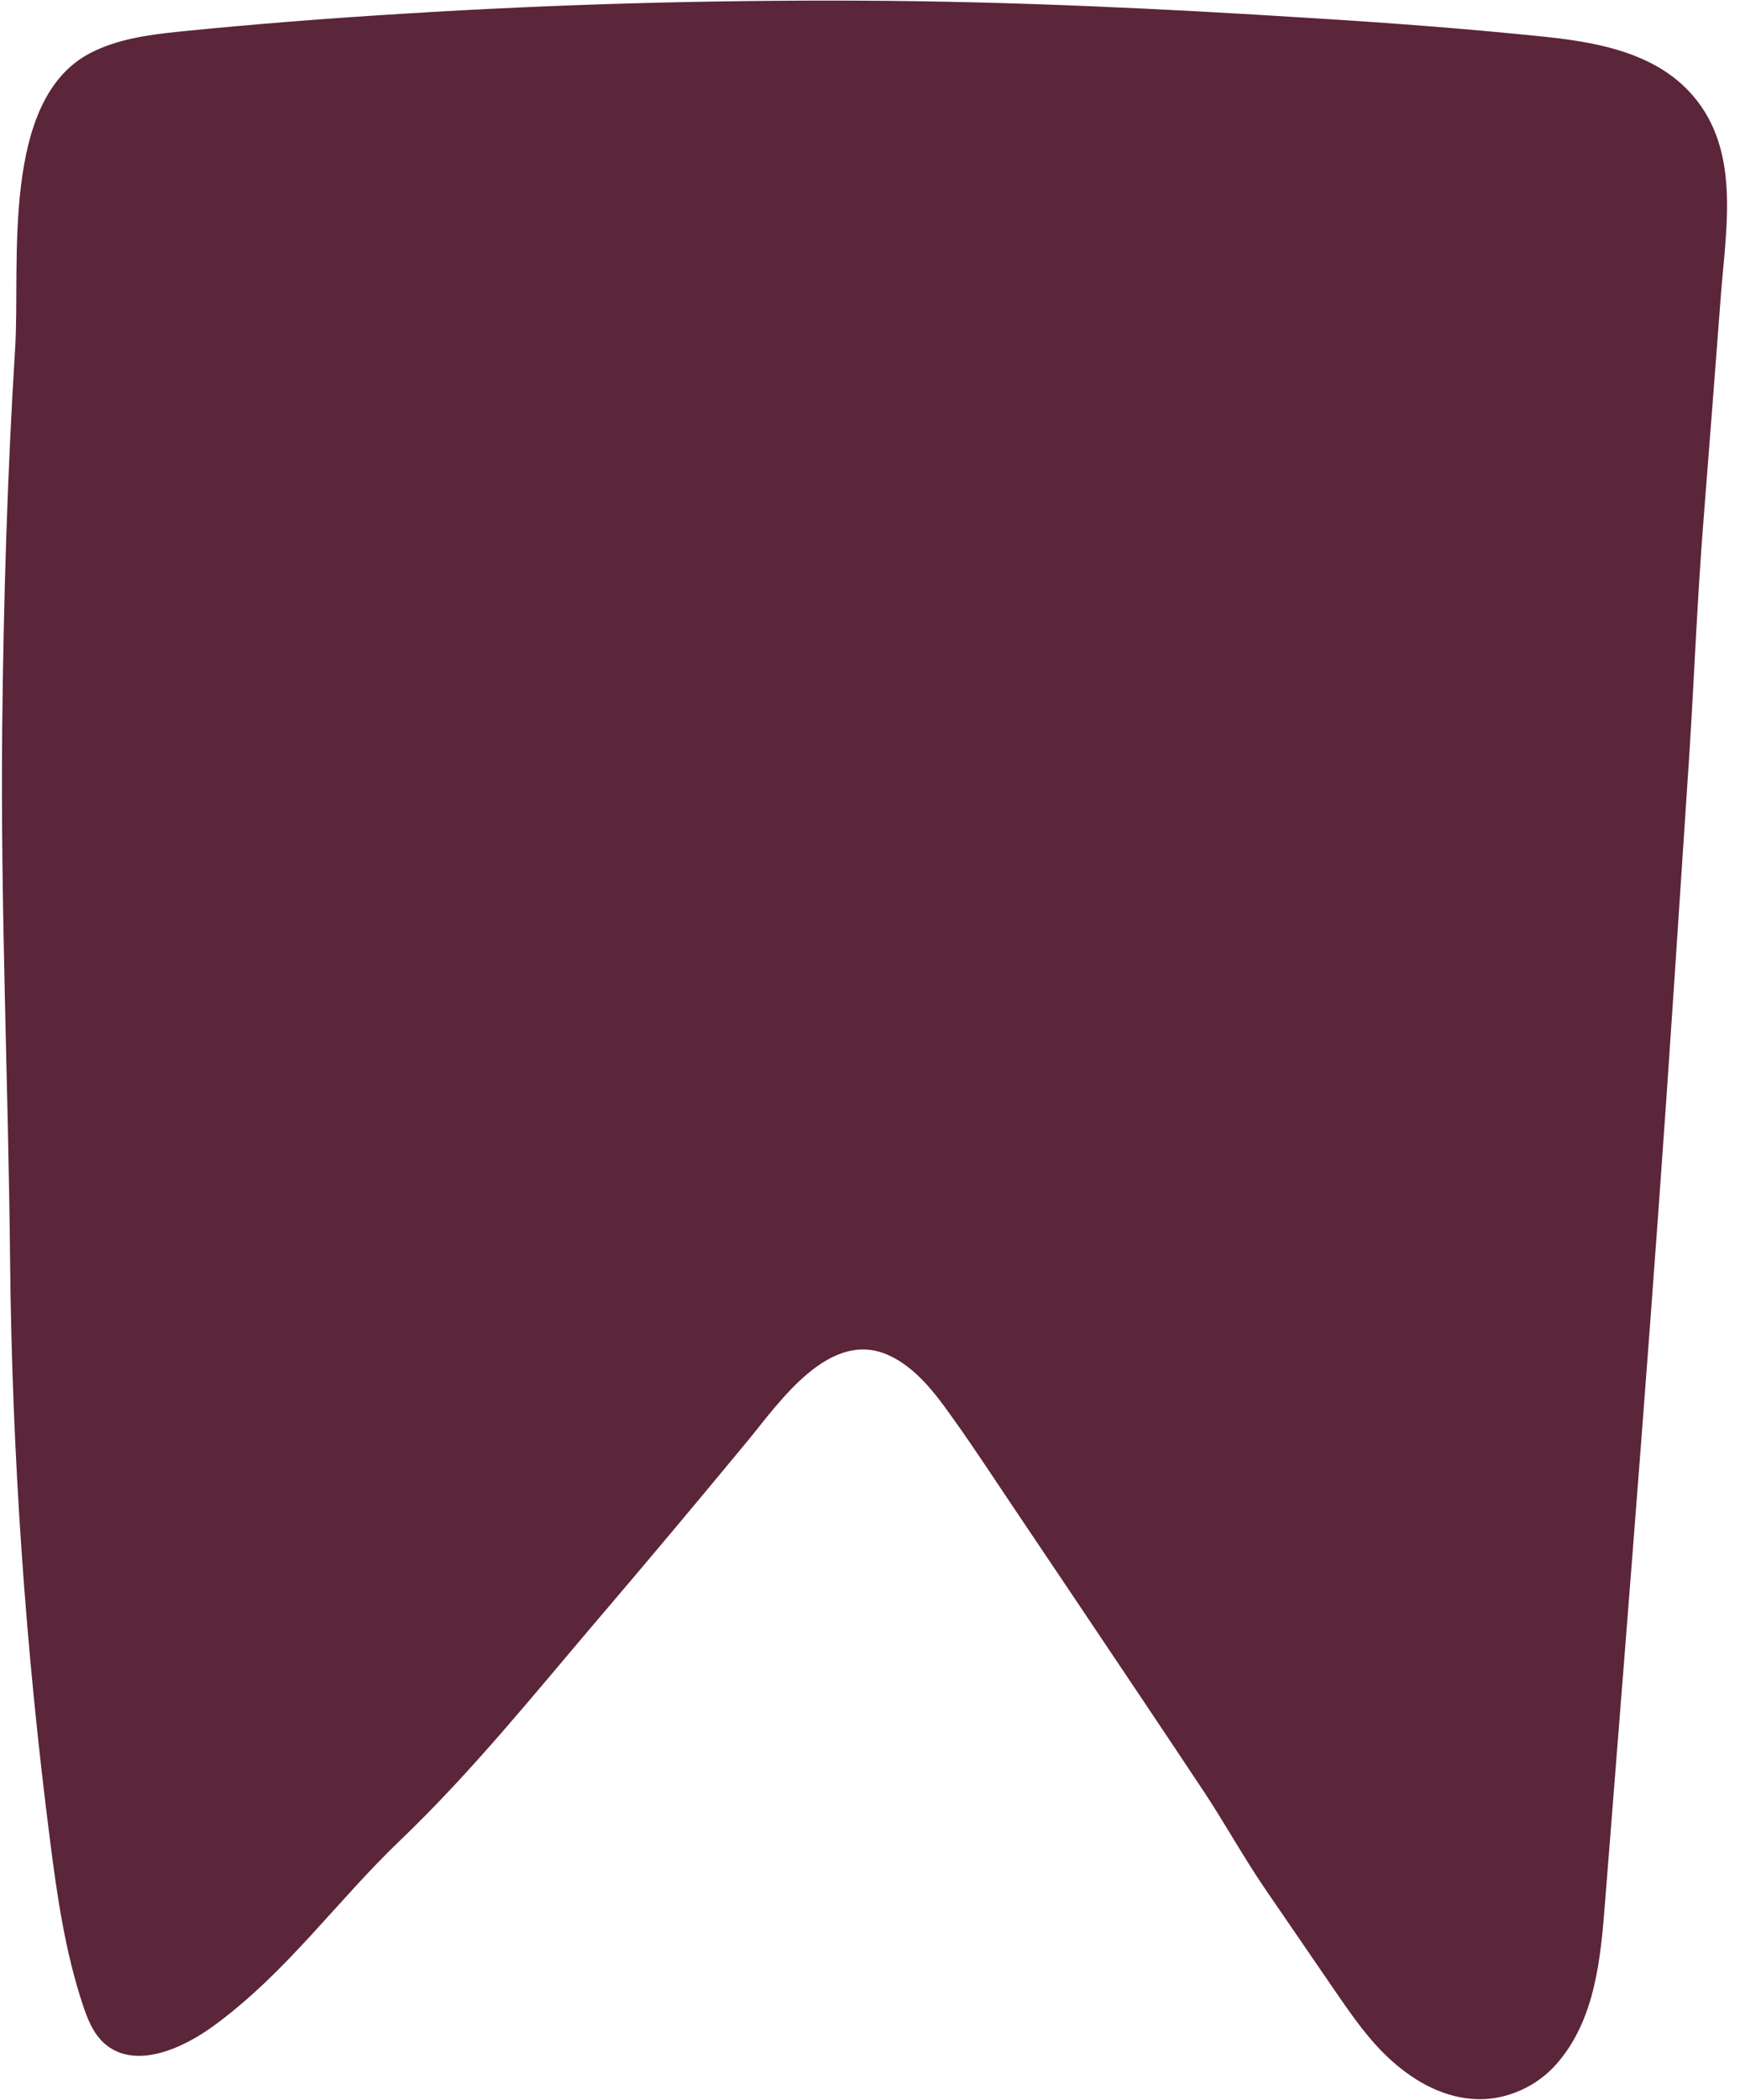 <?xml version="1.0" encoding="UTF-8" standalone="no"?><svg xmlns="http://www.w3.org/2000/svg" xmlns:xlink="http://www.w3.org/1999/xlink" fill="#000000" height="955.8" preserveAspectRatio="xMidYMid meet" version="1" viewBox="13.4 22.1 792.4 955.8" width="792.4" zoomAndPan="magnify"><g id="change1_1"><path d="M784.4,65.7c-17.2-20.1-45-24.6-69.8-27.1c-34.2-3.5-68.6-6.1-102.9-8.2c-68.9-4.4-137.8-7.7-206.9-8 c-69-0.3-138.1,1.6-207,5.9c-34.6,2.1-69.3,4.8-103.8,8.3c-13.3,1.4-26.9,3.3-39,9.4c-41.6,21-32.3,96-34.7,134.6 c-3.6,57.8-5.3,115.7-5.9,173.5c-0.8,81.2,2.8,161.4,3.6,242.3c0.9,88.1,7,176.2,18.2,263.6c3.2,25.2,6.9,50.6,14.9,74.7 c2.1,6.4,4.7,12.9,9.6,17.4c13.7,12.4,35.5,2.9,50.4-8.1c33.2-24.4,55.5-56.4,84.7-84.3c32.3-30.9,60.8-66.3,90-100.6 c22.9-26.8,45.5-53.8,68-81c14.6-17.7,37.7-52,65.1-38.7c11.4,5.5,19.8,16.2,27,26.3c9.9,13.7,19.1,27.8,28.5,41.8 c19.7,29.2,39.3,58.5,58.9,87.7c9.6,14.3,19.2,28.7,28.7,43c9.5,14.4,17.8,29.5,27.5,43.7c10.2,14.8,20.3,29.7,30.5,44.5 c8.2,11.9,16.4,24.2,27.3,33.9c11,9.8,24.3,17.1,39.4,17.4c13.3,0.2,26.7-6,35.4-15.9c17.7-20,20.2-47.8,22.2-73.2 c11-139.5,22.3-278.9,31.5-418.6c2.3-35.2,4.7-70.5,7-105.7c2.2-35.2,3.6-70.5,6.4-105.7c2.7-34.5,5.4-69,8-103.5 C799.6,125,805.8,90.6,784.4,65.7z" fill="#5b253a"/></g></svg>